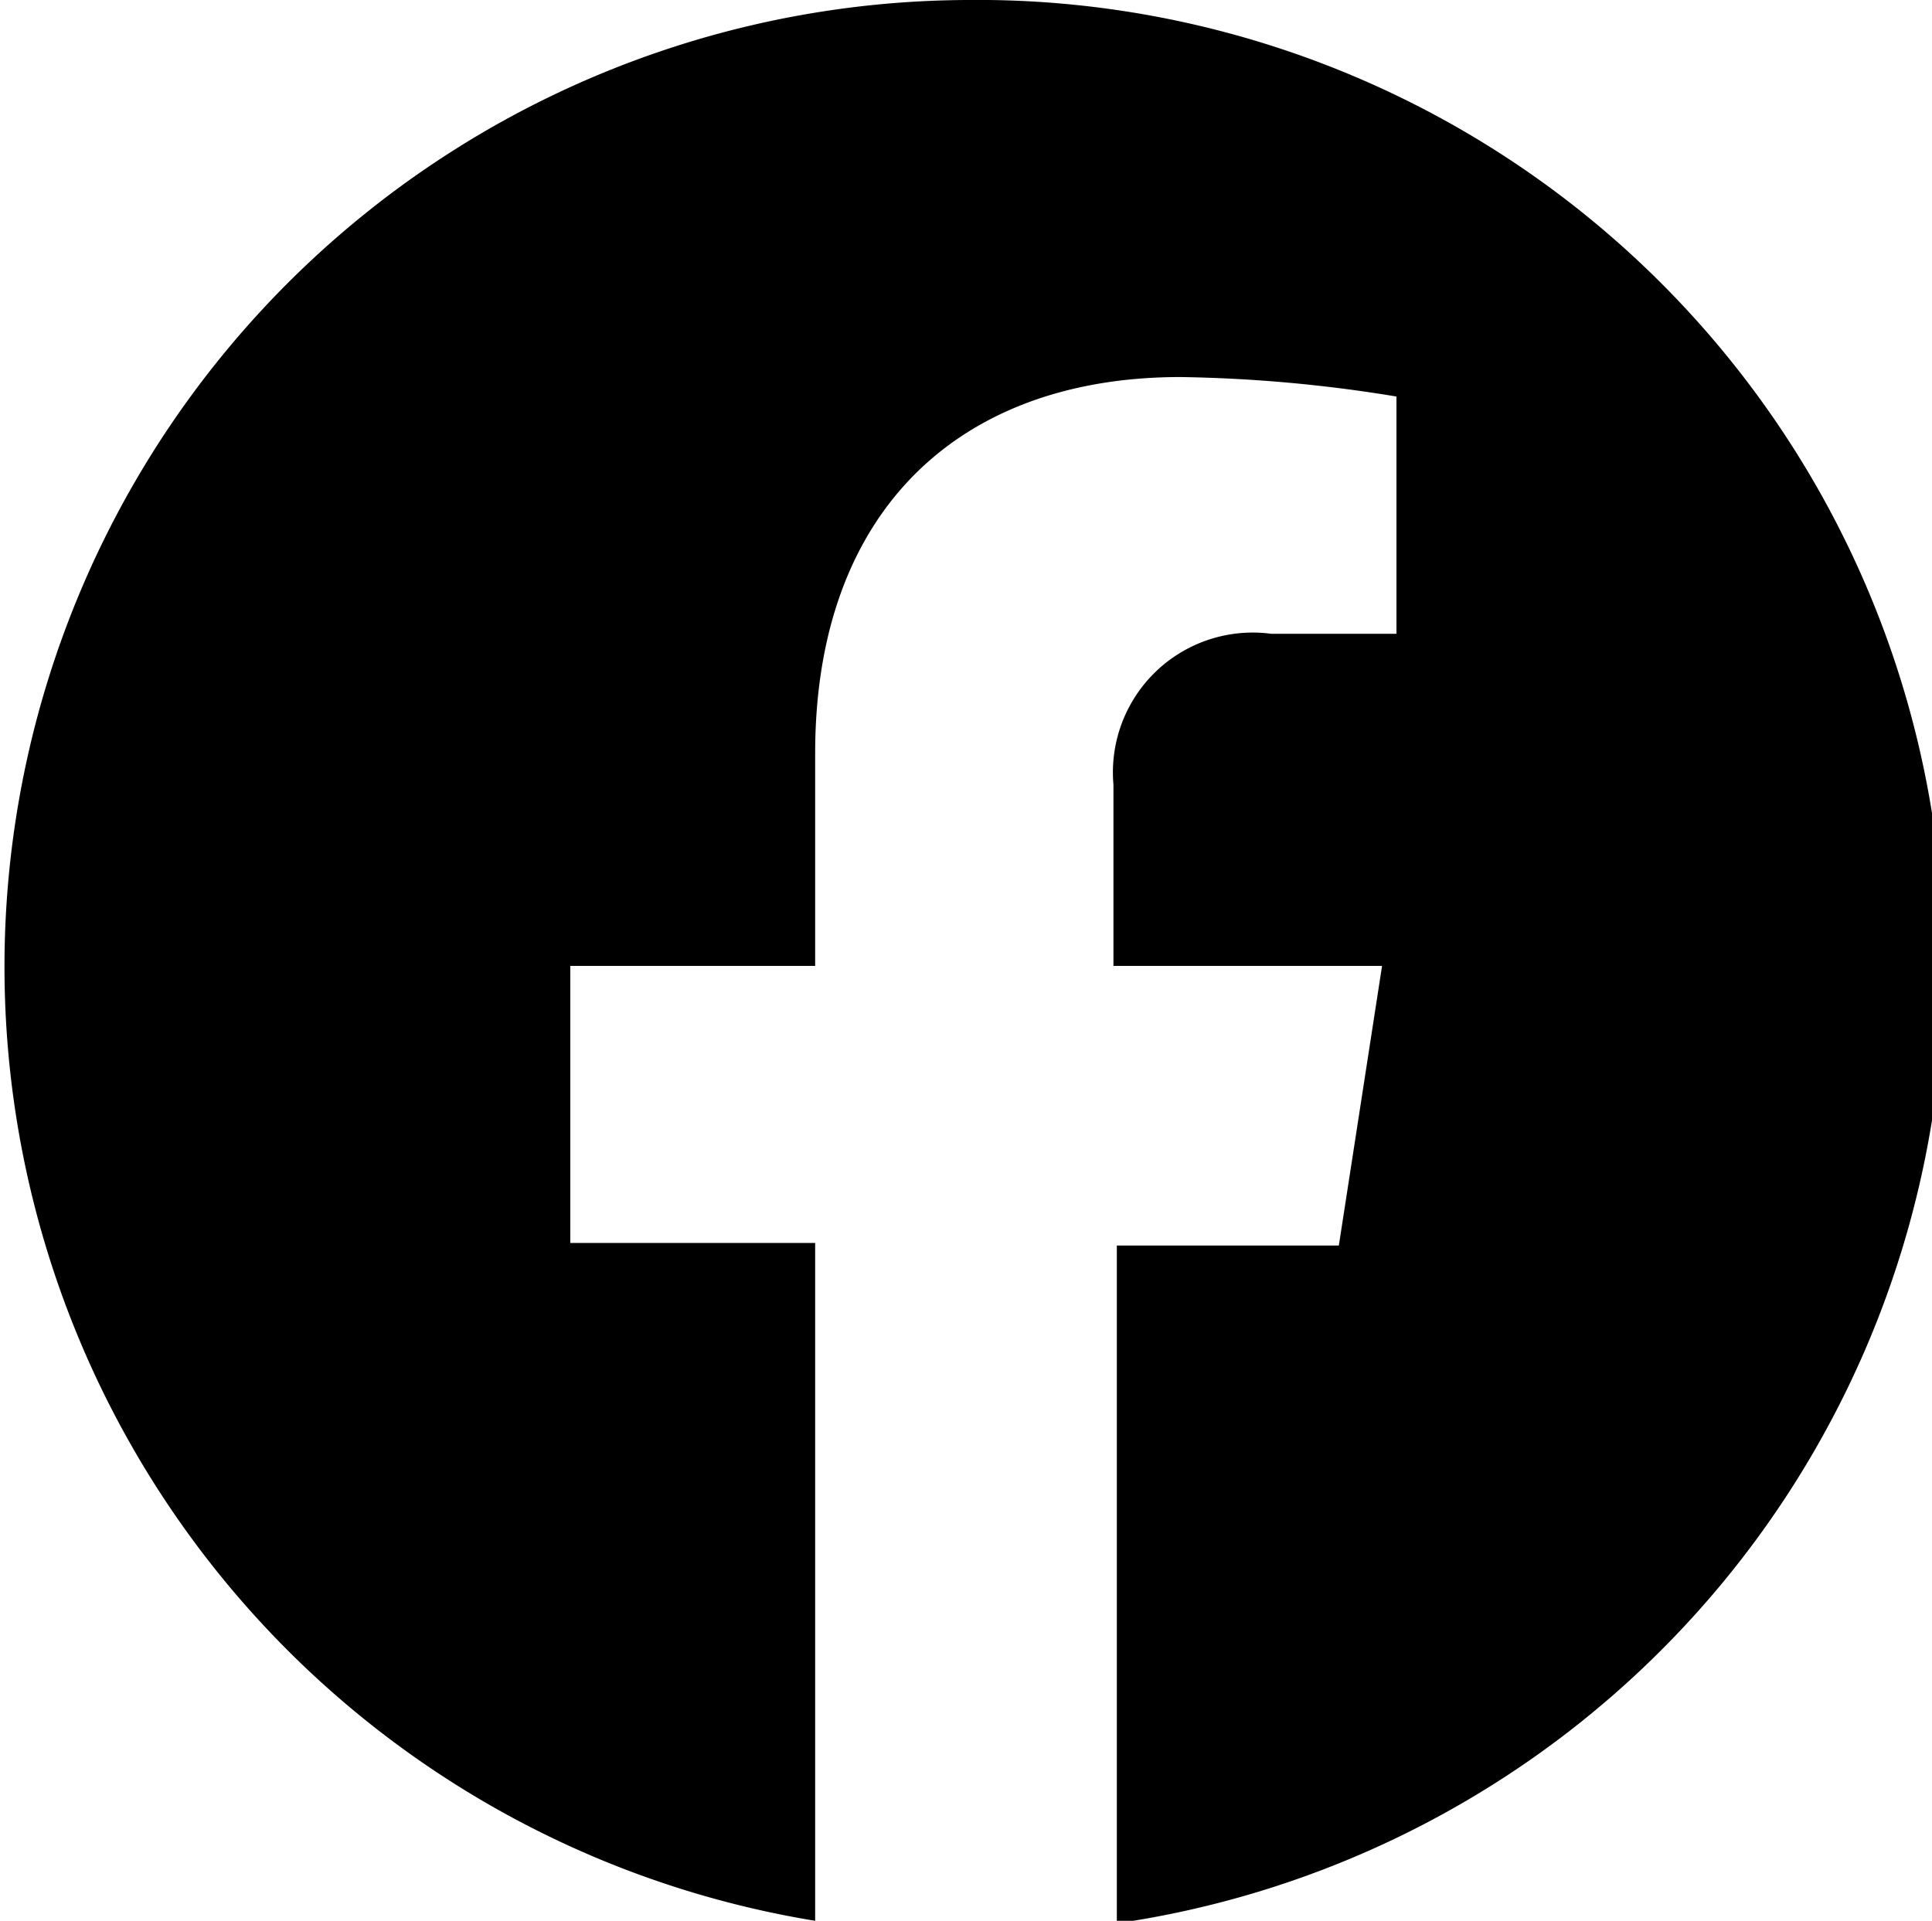 <svg xmlns="http://www.w3.org/2000/svg" viewBox="0 0 22.8 22.67"><title>facebook</title><g id="レイヤー_2" data-name="レイヤー 2"><g id="帯"><path d="M11.4,0A11.41,11.41,0,0,0,9.62,22.67v-8H6.73V11.4H9.62V8.89c0-2.86,1.7-4.44,4.31-4.44a17.08,17.08,0,0,1,2.55.23v2.8H15a1.65,1.65,0,0,0-1.86,1.78V11.4h3.17l-.51,3.3H13.18v8A11.41,11.41,0,0,0,11.4,0Z"/></g></g></svg>